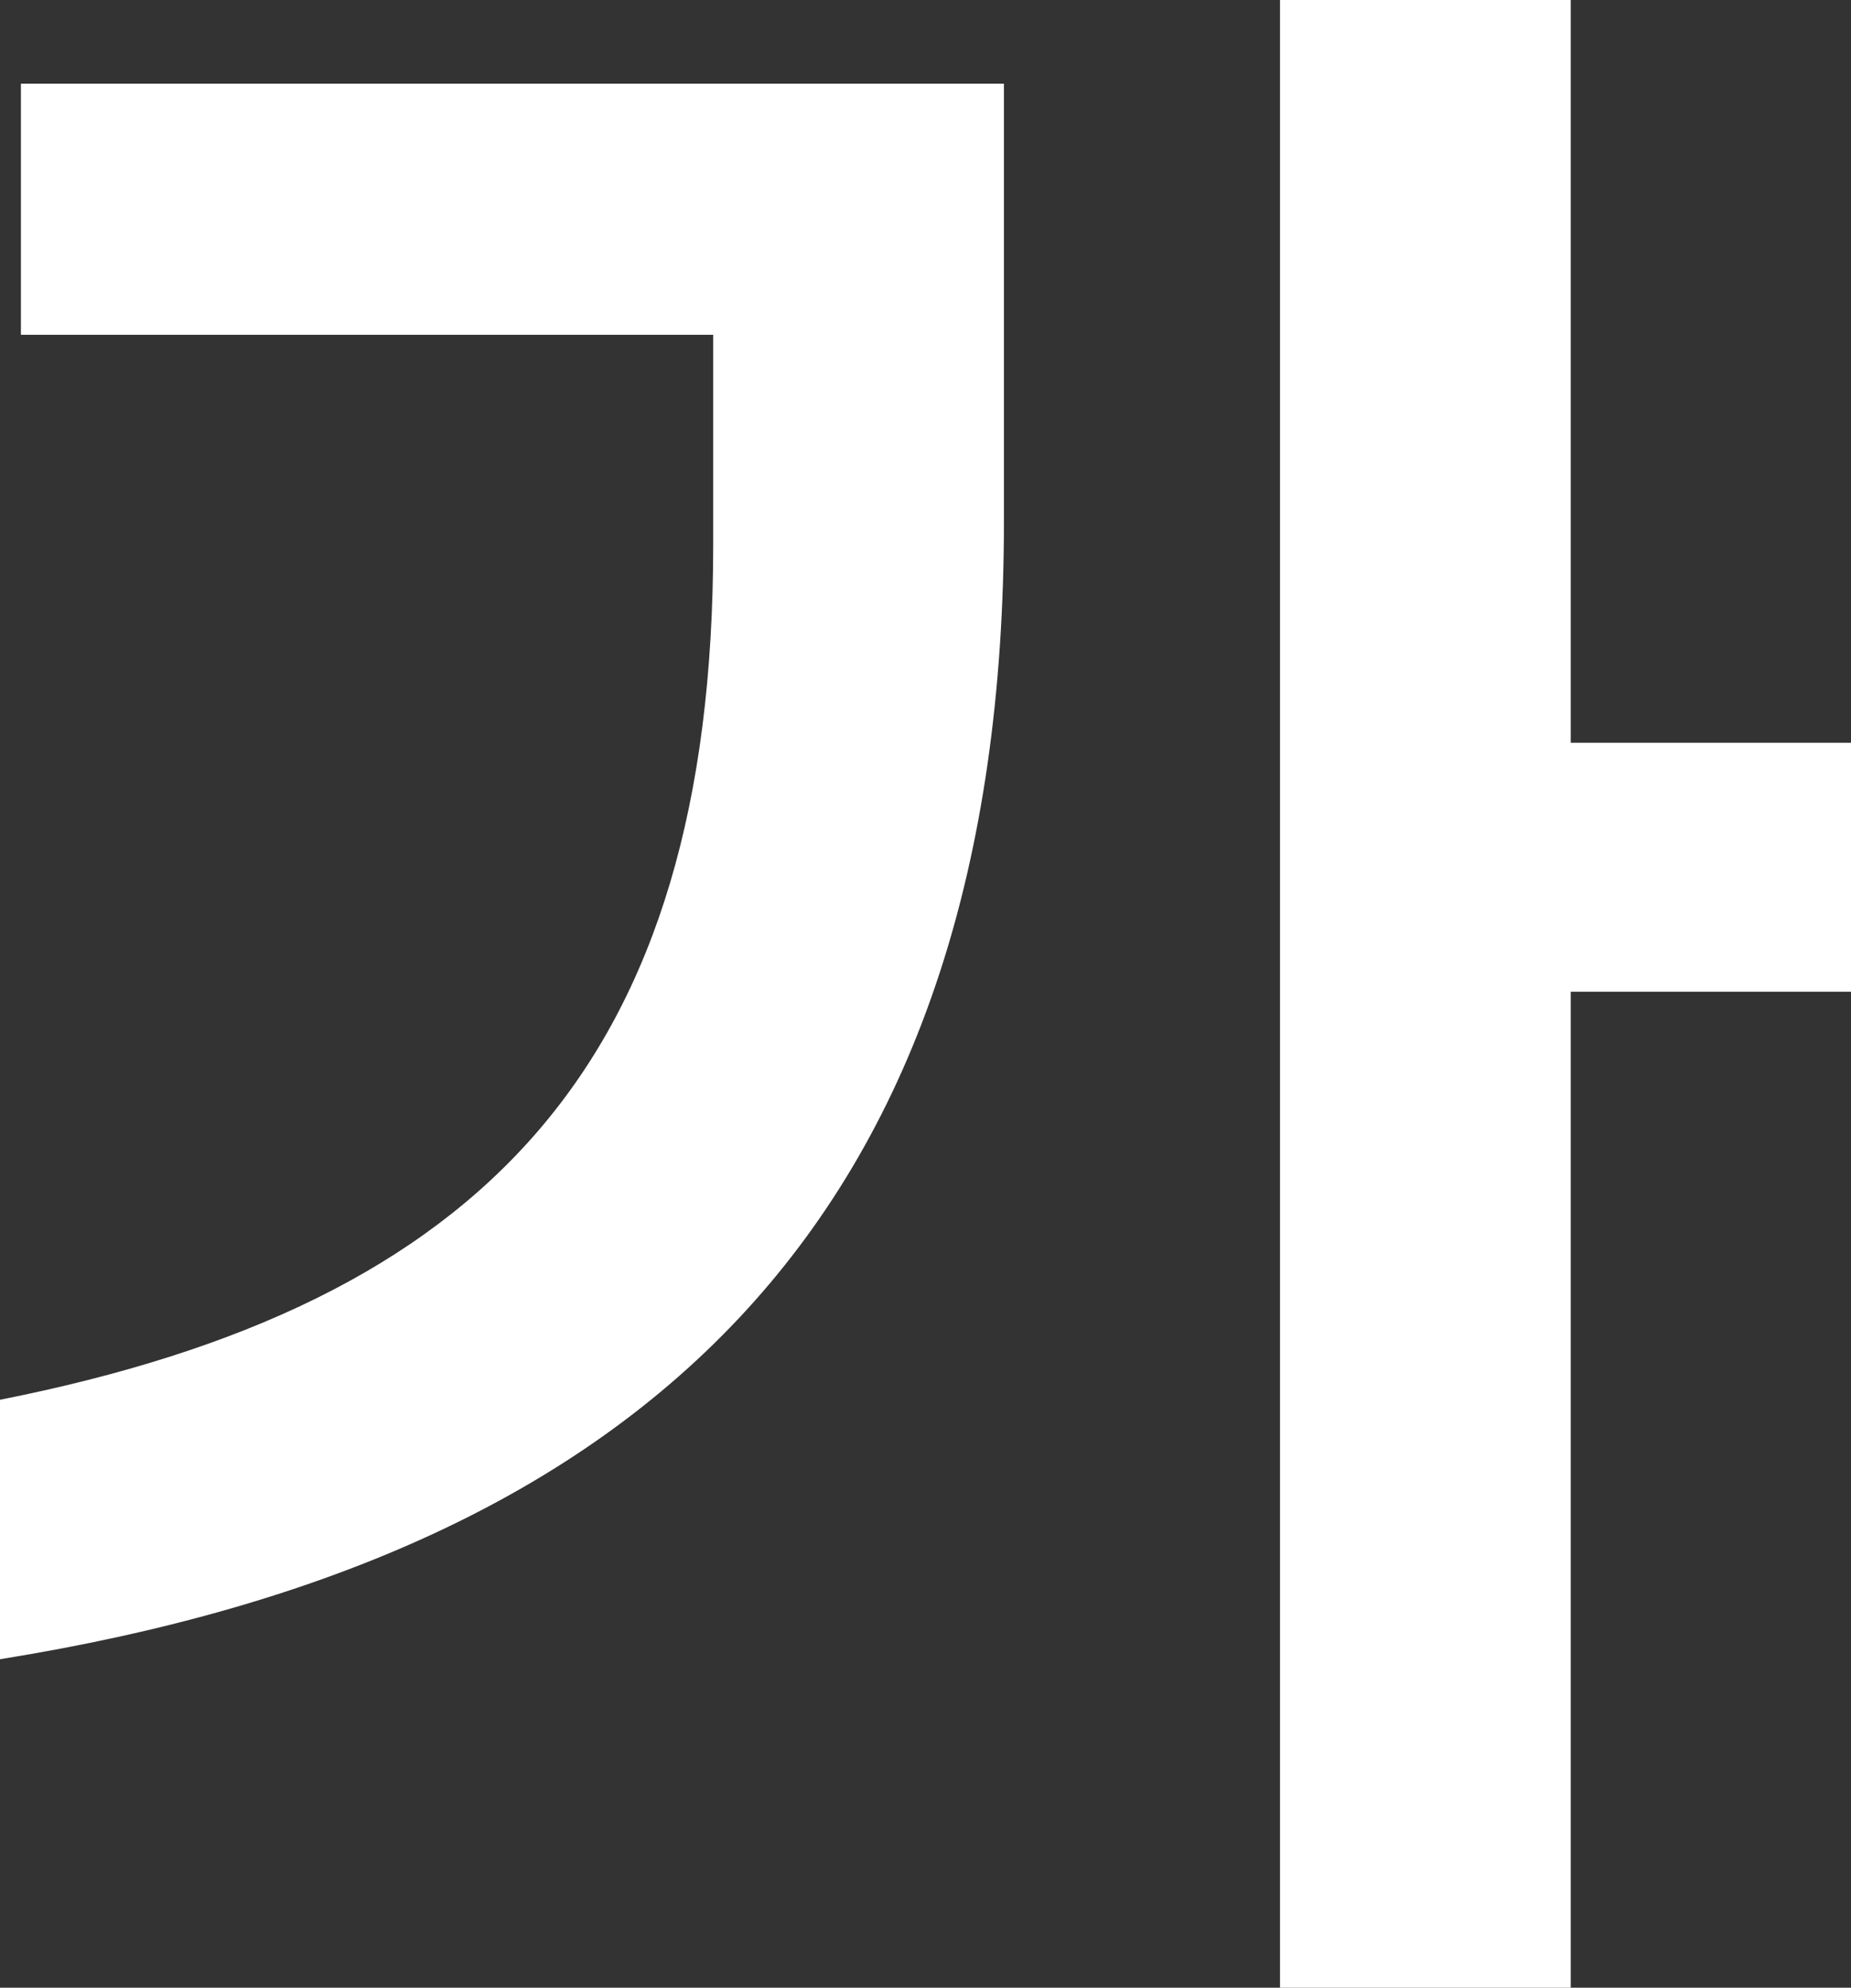 <?xml version="1.0" encoding="utf-8"?>
<svg xmlns="http://www.w3.org/2000/svg" fill="none" height="100%" overflow="visible" preserveAspectRatio="none" style="display: block;" viewBox="0 0 8.85 9.5" width="100%">
<rect x="0" y="0" width="8.85" height="9.5" fill="#333333" stroke="none"/>
<path d="M7.51 4.74V9.5H6.12V0H7.51V3.55H8.85V4.74H7.51ZM0 7.93V6.69C2.32 6.23 3.41 5.08 3.41 2.6V1.6H0.1V0.4H4.8V2.49C4.8 5.79 3.12 7.43 0 7.93Z" fill="white" id="Vector"/>
</svg>